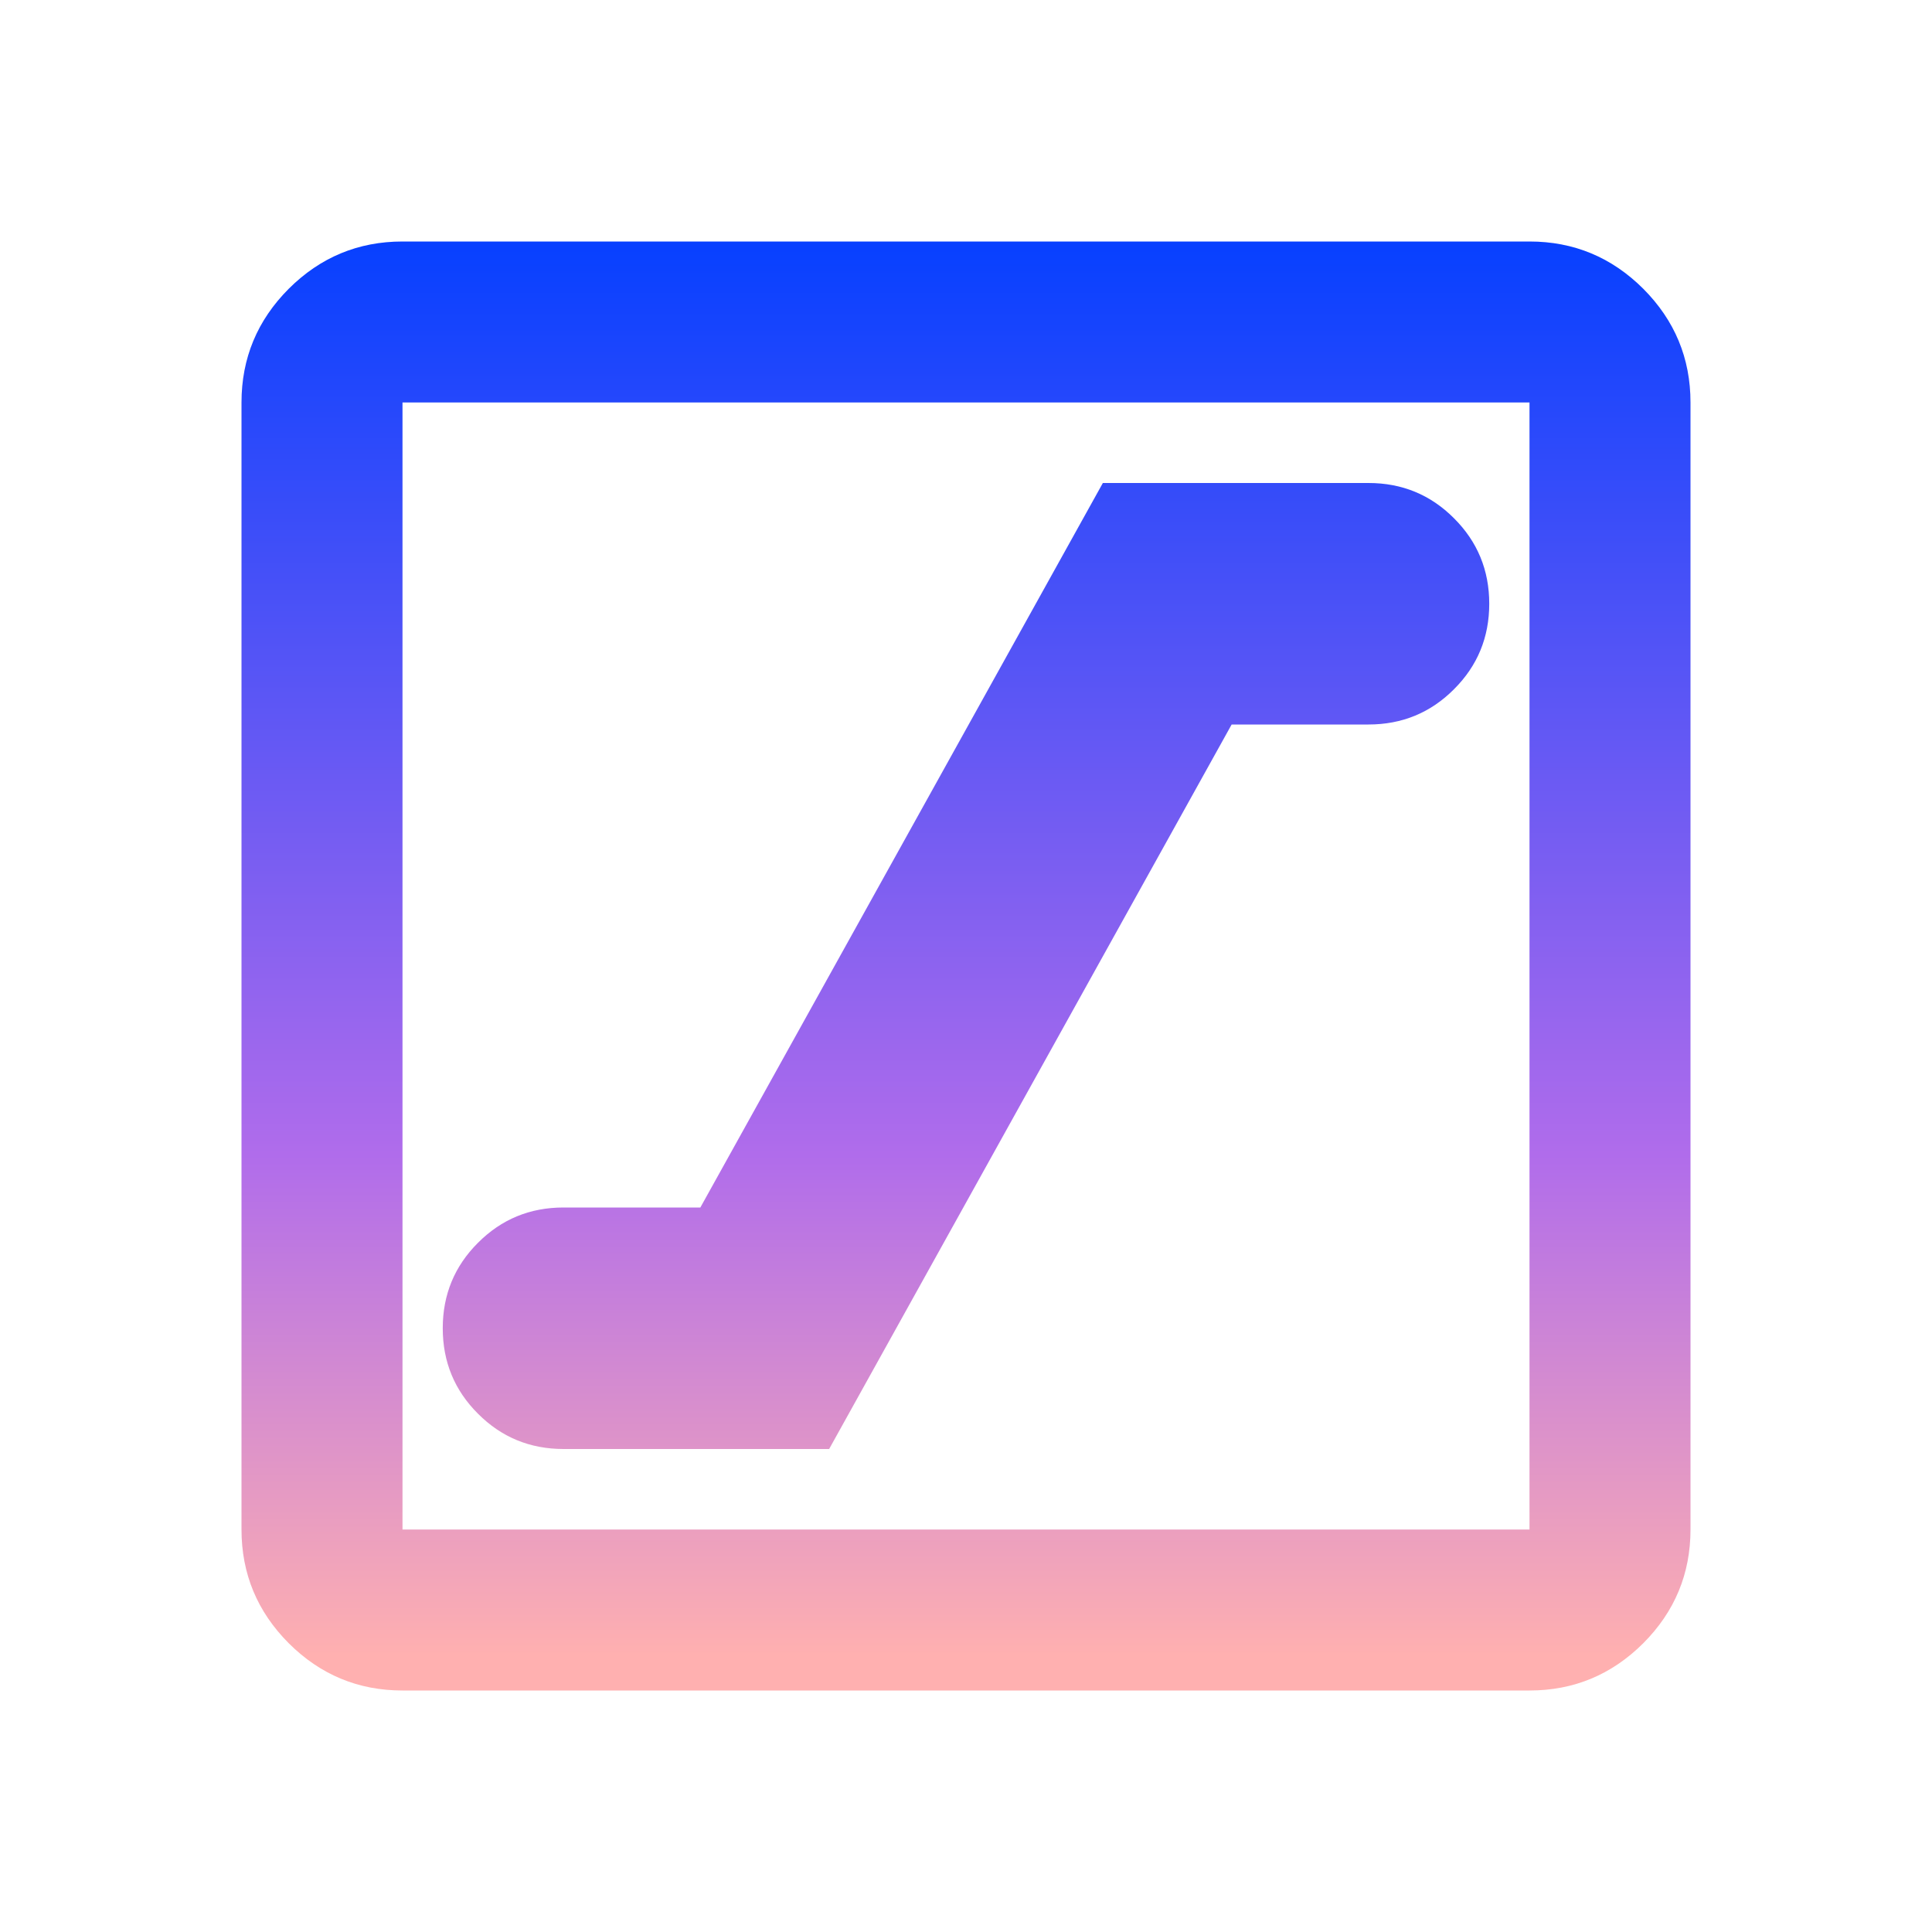 <?xml version="1.0" encoding="UTF-8"?>
<svg xmlns="http://www.w3.org/2000/svg" width="24" height="24" viewBox="0 0 24 24" fill="none">
  <mask id="mask0_121_2853" style="mask-type:alpha" maskUnits="userSpaceOnUse" x="0" y="0" width="24" height="24">
    <rect width="24" height="24" fill="#D9D9D9"></rect>
  </mask>
  <g mask="url(#mask0_121_2853)">
    <path d="M7 18H10.3L15.3 9H17C17.417 9 17.771 8.854 18.062 8.562C18.354 8.271 18.5 7.917 18.5 7.5C18.5 7.083 18.354 6.729 18.062 6.438C17.771 6.146 17.417 6 17 6H13.7L8.7 15H7C6.583 15 6.229 15.146 5.938 15.438C5.646 15.729 5.5 16.083 5.5 16.5C5.5 16.917 5.646 17.271 5.938 17.562C6.229 17.854 6.583 18 7 18ZM5 21C4.45 21 3.979 20.804 3.587 20.413C3.196 20.021 3 19.55 3 19V5C3 4.45 3.196 3.979 3.587 3.587C3.979 3.196 4.45 3 5 3H19C19.55 3 20.021 3.196 20.413 3.587C20.804 3.979 21 4.45 21 5V19C21 19.55 20.804 20.021 20.413 20.413C20.021 20.804 19.55 21 19 21H5ZM5 19H19V5H5V19Z" fill="url(#paint0_linear_121_2853)"></path>
  </g>
  <defs>
    <linearGradient id="paint0_linear_121_2853" x1="12" y1="3" x2="12" y2="21" gradientUnits="userSpaceOnUse">
      <stop stop-color="#0740FF"></stop>
      <stop offset="0.63" stop-color="#B06CEB"></stop>
      <stop offset="0.976" stop-color="#FFB0B0"></stop>
    </linearGradient>
  </defs>
</svg>
